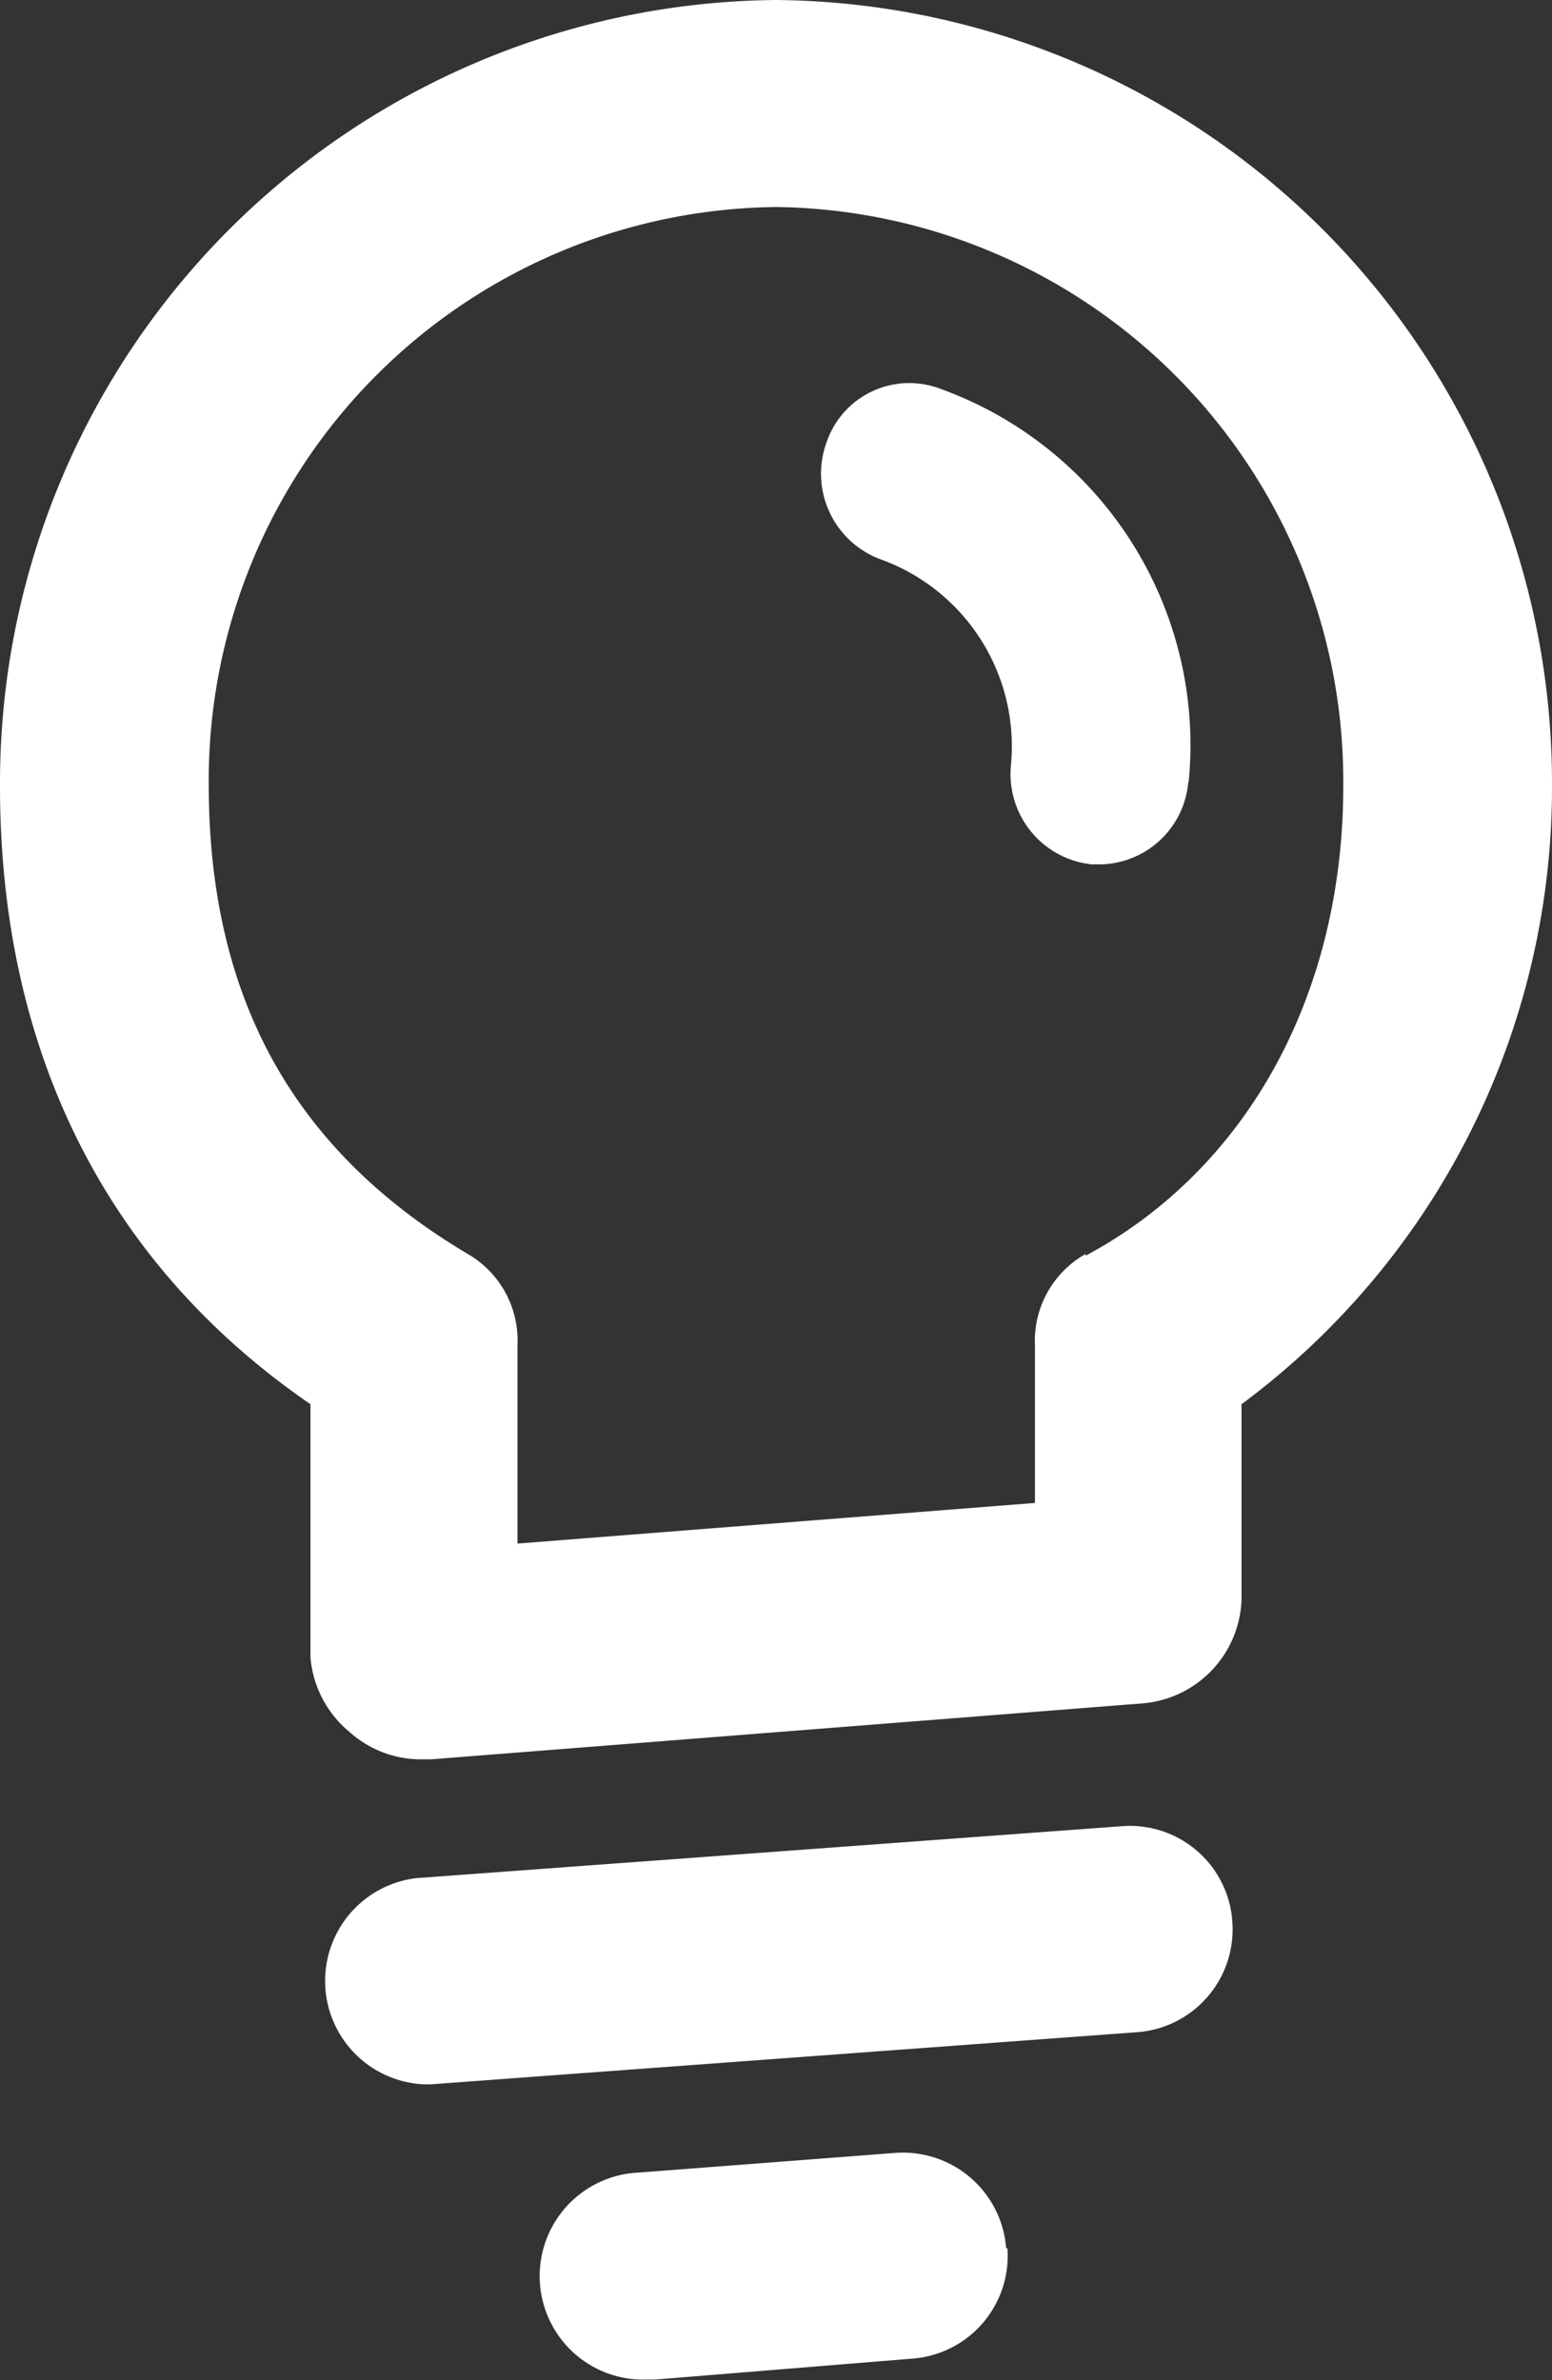 <svg xmlns="http://www.w3.org/2000/svg" viewBox="0 0 35.54 54.49"><rect x="0" y="0" width="35.54" height="54.49" fill="#333333" stroke="none"/><defs><style>.cls-1{fill:#fff;}</style></defs><title>cehua</title><g id="图层_2" data-name="图层 2"><g id="图层_1-2" data-name="图层 1"><path class="cls-1" d="M17.77,0A17.93,17.93,0,0,0,0,18c0,6,2.38,10.9,7.11,14.15v5.8A2.48,2.48,0,0,0,8,39.65a2.45,2.45,0,0,0,1.65.63h.22L26.15,39a2.47,2.47,0,0,0,2.28-2.36V32.15A17.58,17.58,0,0,0,35.54,18,17.93,17.93,0,0,0,17.77,0Zm7.09,28.71A2.28,2.28,0,0,0,23.7,30.8v3.61l-11.85.93V30.8a2.29,2.29,0,0,0-1.07-2.05c-4.07-2.39-6-5.92-6-10.79a13.13,13.13,0,0,1,13-13.22A13.15,13.15,0,0,1,30.76,18c0,4.73-2.17,8.75-5.9,10.75ZM28.22,44A2.36,2.36,0,0,1,26,46.53L9.87,47.72H9.7A2.37,2.37,0,0,1,9.53,43L25.7,41.81A2.35,2.35,0,0,1,28.22,44Zm-5.15,7.48A2.36,2.36,0,0,1,20.9,54L15,54.48h-.18a2.37,2.37,0,0,1-.18-4.74l5.87-.45a2.37,2.37,0,0,1,2.53,2.18Zm4.14-33.56a2.06,2.06,0,0,1-2,1.87H25a2.08,2.08,0,0,1-1.85-2.27,4.55,4.55,0,0,0-3-4.72,2.09,2.09,0,0,1-1.23-2.65,2,2,0,0,1,2.61-1.25,8.67,8.67,0,0,1,5.69,9Z"/></g></g></svg>